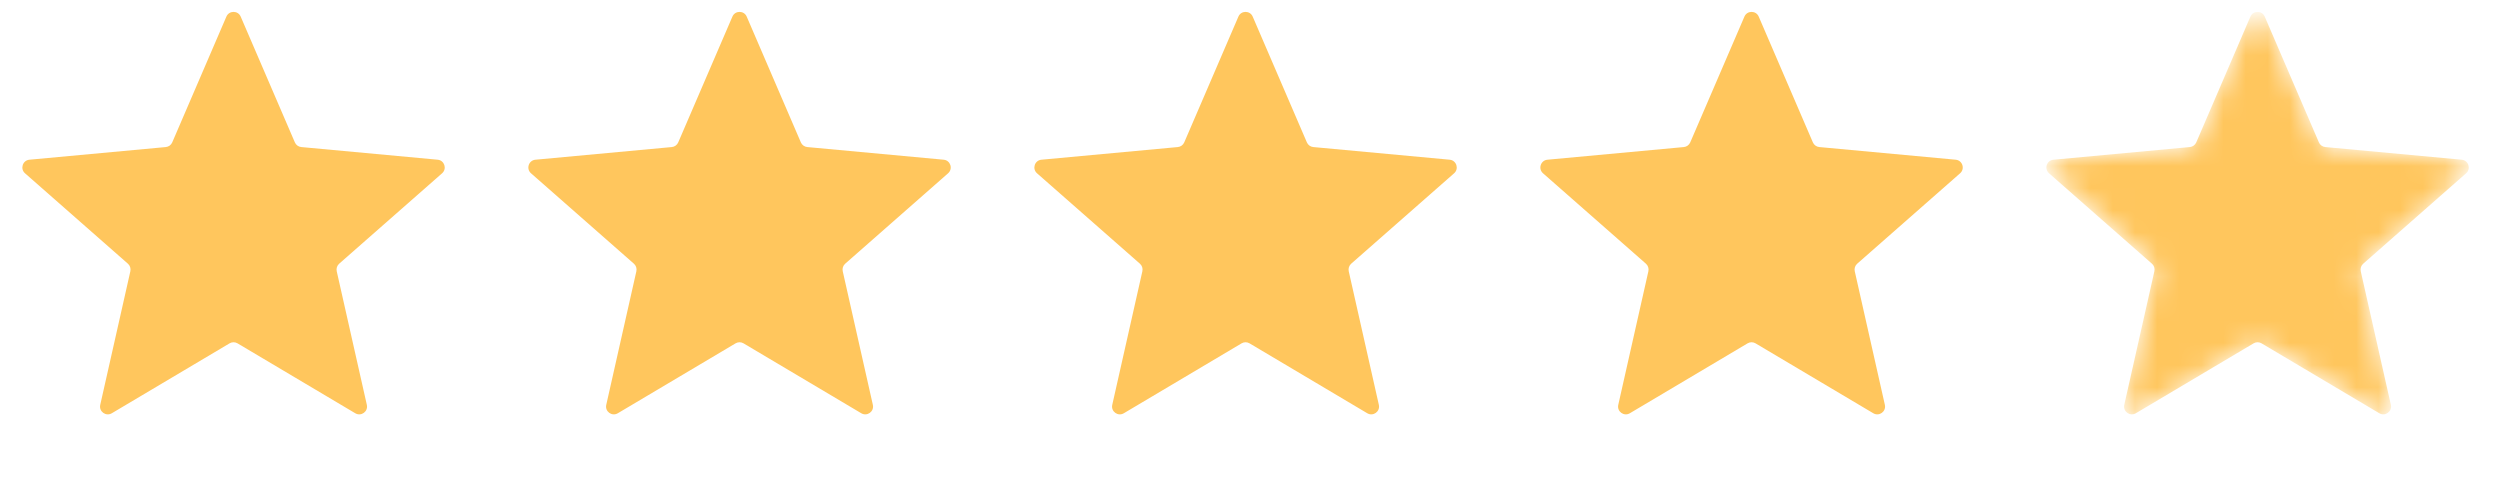 <svg width="113" height="22" viewBox="0 0 113 22" fill="none" xmlns="http://www.w3.org/2000/svg">
<path d="M10.233 0.75C10.355 0.467 10.757 0.467 10.879 0.75L13.328 6.436C13.379 6.554 13.49 6.635 13.618 6.647L19.782 7.219C20.089 7.247 20.214 7.63 19.982 7.833L15.331 11.919C15.235 12.004 15.192 12.135 15.22 12.261L16.581 18.299C16.649 18.6 16.324 18.837 16.058 18.679L10.736 15.519C10.625 15.453 10.487 15.453 10.377 15.519L5.054 18.679C4.788 18.837 4.463 18.6 4.531 18.299L5.892 12.261C5.92 12.135 5.878 12.004 5.781 11.919L1.131 7.833C0.899 7.63 1.023 7.247 1.33 7.219L7.494 6.647C7.622 6.635 7.734 6.554 7.785 6.436L10.233 0.75Z" fill="#FFC65D"/>
<path d="M33.105 0.75C33.227 0.467 33.629 0.467 33.751 0.75L36.199 6.436C36.25 6.554 36.362 6.635 36.49 6.647L42.654 7.219C42.961 7.247 43.085 7.63 42.853 7.833L38.203 11.919C38.106 12.004 38.063 12.135 38.092 12.261L39.453 18.299C39.521 18.6 39.195 18.837 38.93 18.679L33.607 15.519C33.497 15.453 33.359 15.453 33.248 15.519L27.925 18.679C27.66 18.837 27.335 18.6 27.403 18.299L28.764 12.261C28.792 12.135 28.749 12.004 28.652 11.919L24.002 7.833C23.77 7.63 23.894 7.247 24.202 7.219L30.365 6.647C30.494 6.635 30.605 6.554 30.656 6.436L33.105 0.75Z" fill="#FFC65D"/>
<path d="M55.976 0.75C56.098 0.467 56.5 0.467 56.622 0.75L59.071 6.436C59.122 6.554 59.233 6.635 59.361 6.647L65.525 7.219C65.832 7.247 65.957 7.63 65.725 7.833L61.074 11.919C60.978 12.004 60.935 12.135 60.963 12.261L62.324 18.299C62.392 18.6 62.067 18.837 61.801 18.679L56.479 15.519C56.368 15.453 56.23 15.453 56.12 15.519L50.797 18.679C50.532 18.837 50.206 18.6 50.274 18.299L51.635 12.261C51.663 12.135 51.621 12.004 51.524 11.919L46.874 7.833C46.642 7.63 46.766 7.247 47.073 7.219L53.237 6.647C53.365 6.635 53.477 6.554 53.528 6.436L55.976 0.75Z" fill="#FFC65D"/>
<path d="M78.848 0.75C78.97 0.467 79.372 0.467 79.494 0.75L81.942 6.436C81.993 6.554 82.105 6.635 82.233 6.647L88.397 7.219C88.704 7.247 88.828 7.63 88.596 7.833L83.946 11.919C83.849 12.004 83.806 12.135 83.835 12.261L85.196 18.299C85.264 18.6 84.938 18.837 84.673 18.679L79.35 15.519C79.24 15.453 79.102 15.453 78.991 15.519L73.669 18.679C73.403 18.837 73.078 18.6 73.146 18.299L74.507 12.261C74.535 12.135 74.492 12.004 74.396 11.919L69.745 7.833C69.513 7.63 69.637 7.247 69.945 7.219L76.109 6.647C76.237 6.635 76.348 6.554 76.399 6.436L78.848 0.75Z" fill="#FFC65D"/>
<mask id="mask0_2417_8390" style="mask-type:alpha" maskUnits="userSpaceOnUse" x="92" y="0" width="20" height="19">
<path d="M101.719 0.75C101.841 0.467 102.243 0.467 102.366 0.75L104.814 6.436C104.865 6.554 104.976 6.635 105.105 6.647L111.268 7.219C111.576 7.247 111.7 7.63 111.468 7.833L106.818 11.919C106.721 12.004 106.678 12.135 106.706 12.261L108.067 18.299C108.135 18.6 107.81 18.837 107.545 18.679L102.222 15.519C102.111 15.453 101.973 15.453 101.863 15.519L96.54 18.679C96.275 18.837 95.949 18.6 96.017 18.299L97.378 12.261C97.407 12.135 97.364 12.004 97.267 11.919L92.617 7.833C92.385 7.63 92.509 7.247 92.817 7.219L98.98 6.647C99.108 6.635 99.22 6.554 99.271 6.436L101.719 0.75Z" fill="#F6AB00"/>
</mask>
<g mask="url(#mask0_2417_8390)">
<path d="M101.719 0.75C101.841 0.467 102.243 0.467 102.366 0.75L104.814 6.436C104.865 6.554 104.976 6.635 105.105 6.647L111.268 7.219C111.576 7.247 111.7 7.63 111.468 7.833L106.818 11.919C106.721 12.004 106.678 12.135 106.706 12.261L108.067 18.299C108.135 18.6 107.81 18.837 107.545 18.679L102.222 15.519C102.111 15.453 101.973 15.453 101.863 15.519L96.54 18.679C96.275 18.837 95.949 18.6 96.017 18.299L97.378 12.261C97.407 12.135 97.364 12.004 97.267 11.919L92.617 7.833C92.385 7.63 92.509 7.247 92.817 7.219L98.98 6.647C99.108 6.635 99.22 6.554 99.271 6.436L101.719 0.75Z" fill="#FFC65D"/>
</g>
</svg>
